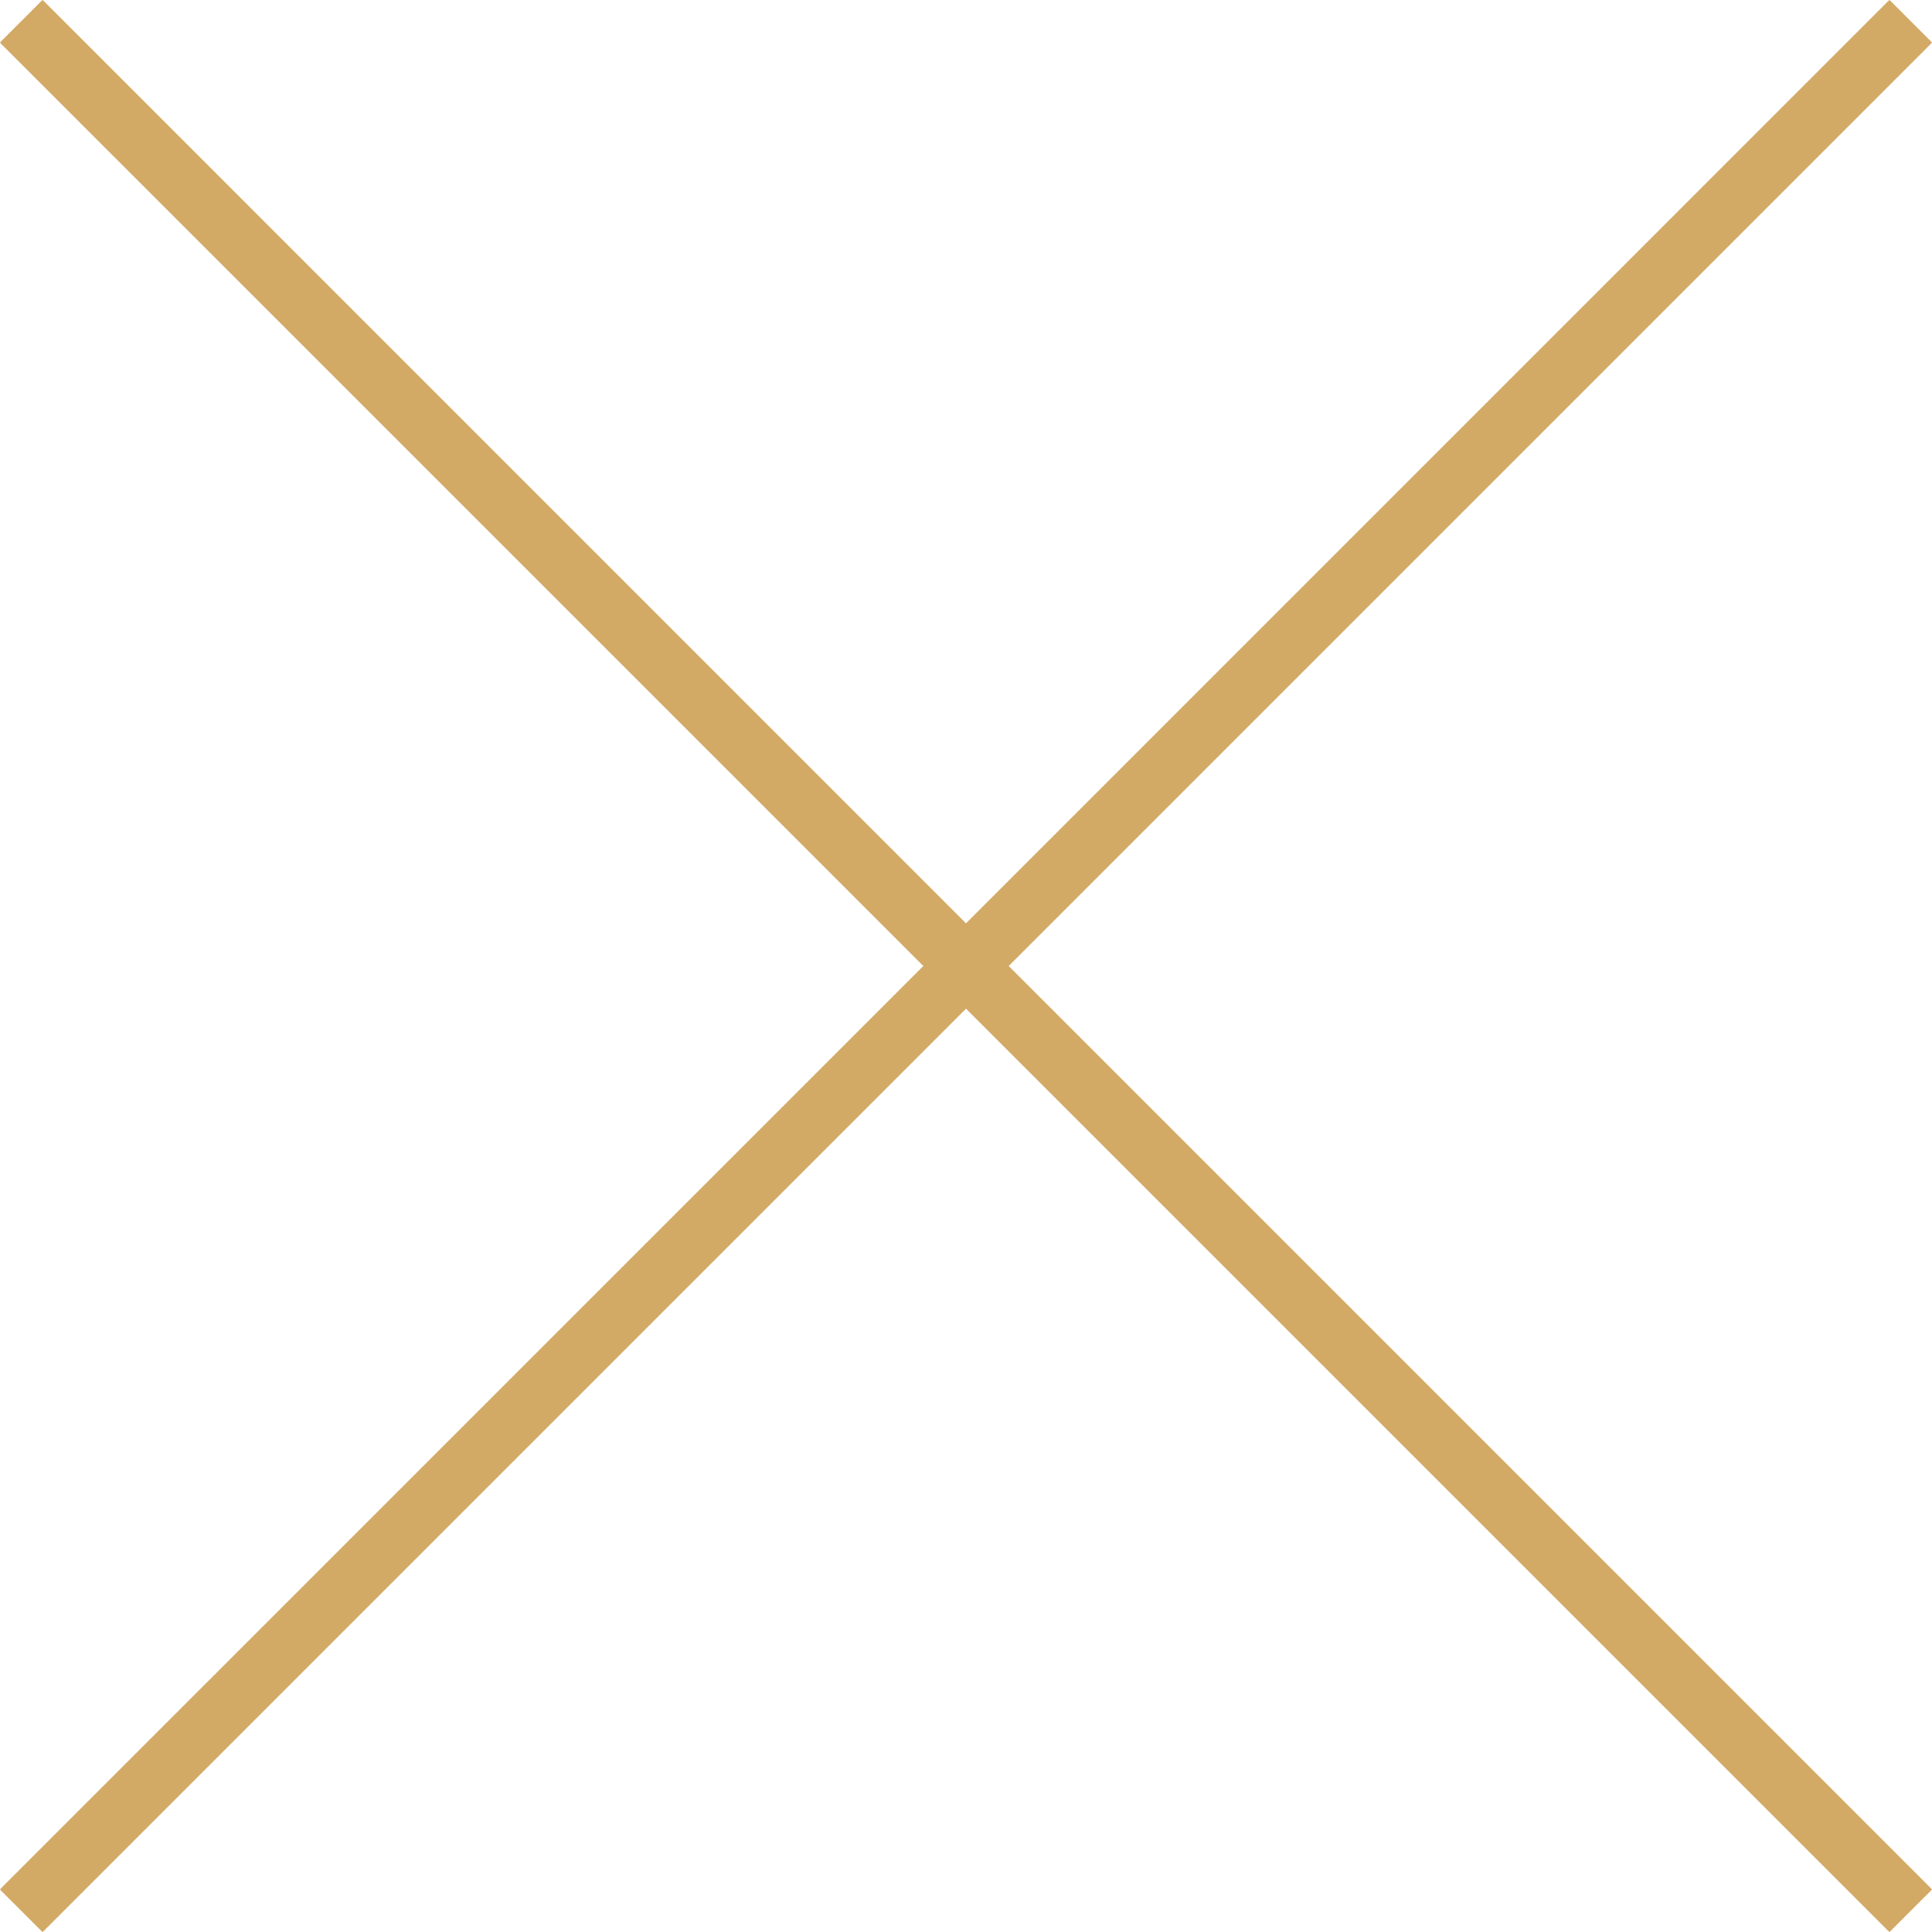 <?xml version="1.0" encoding="UTF-8"?> <svg xmlns="http://www.w3.org/2000/svg" width="64" height="64" viewBox="0 0 64 64" fill="none"><path fill-rule="evenodd" clip-rule="evenodd" d="M32 33.414L62.59 64.004L64.004 62.59L33.414 32L64.004 1.41L62.59 -0.005L32 30.586L1.41 -0.005L-0.005 1.41L30.586 32L-0.005 62.59L1.41 64.004L32 33.414Z" fill="#D3AA65"></path></svg> 